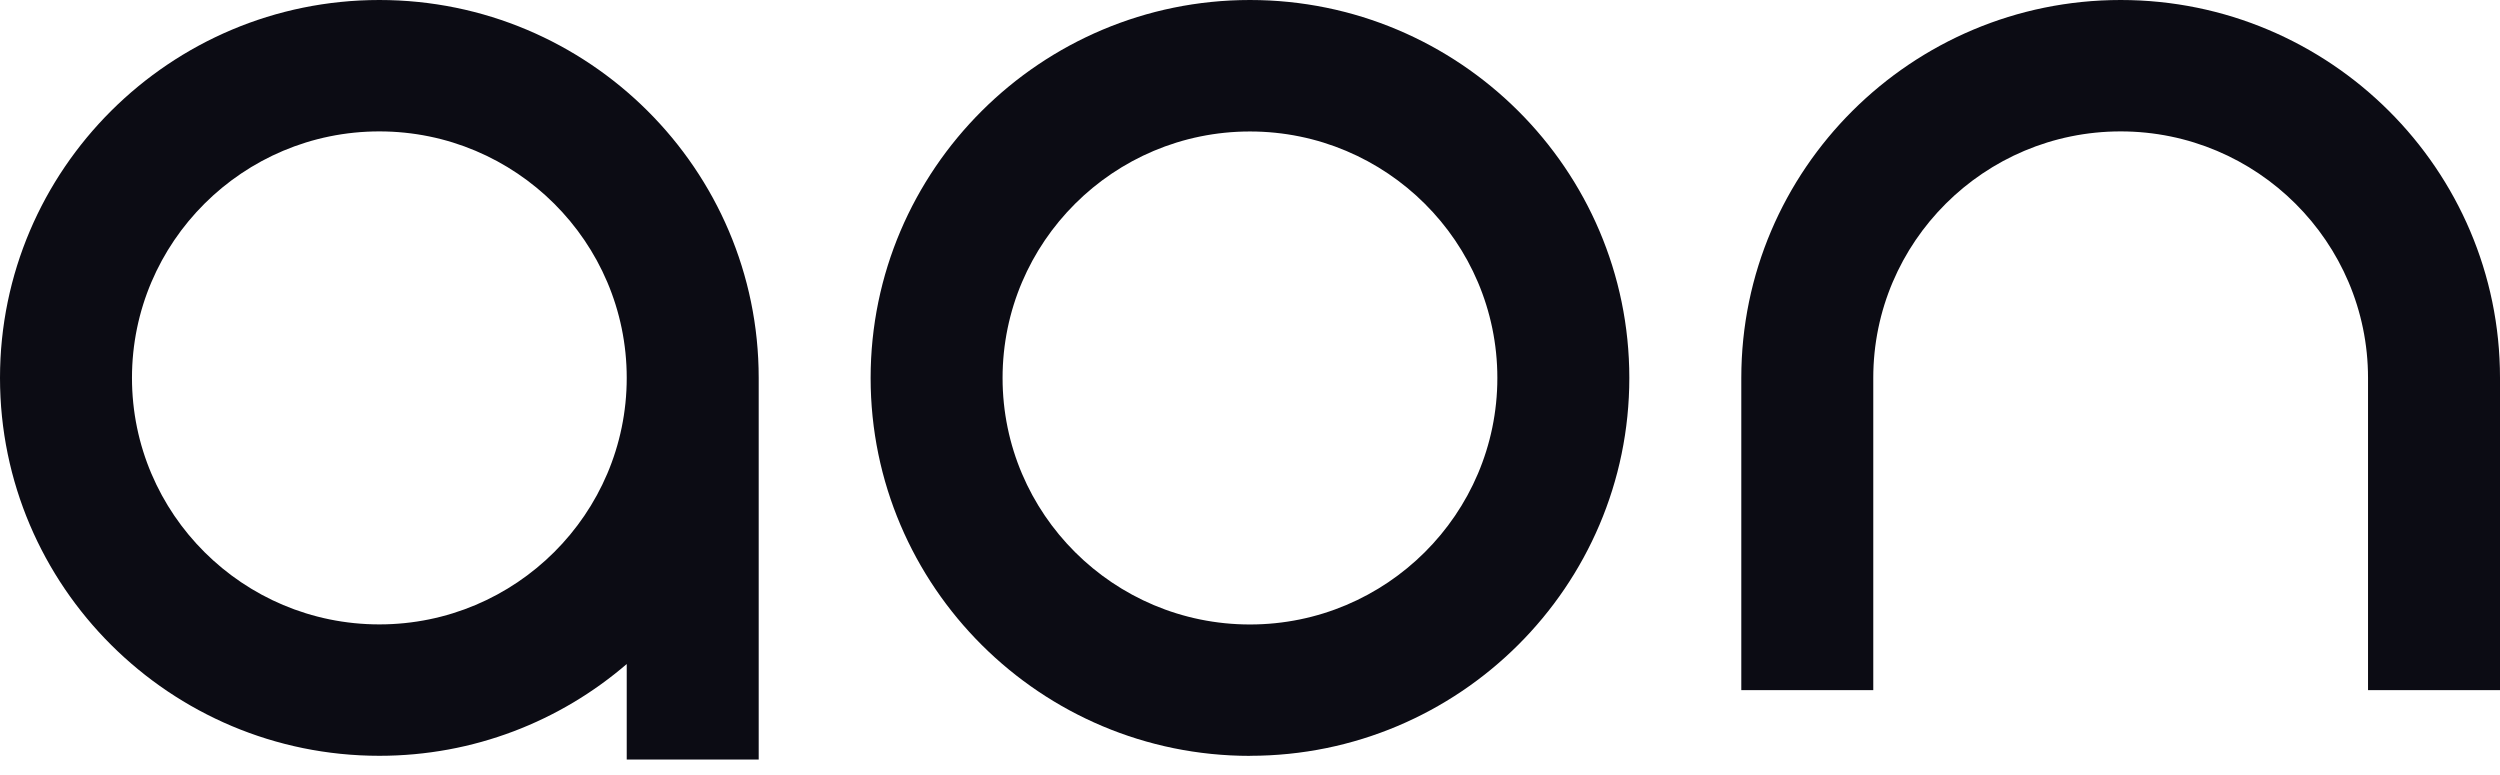 <svg width="100" height="31" viewBox="0 0 100 31" fill="none" xmlns="http://www.w3.org/2000/svg">
<g clip-path="url(#clip0_21_415)">
<path d="M49.998 30.235C41.631 30.235 34.825 23.454 34.825 15.119C34.825 6.784 41.634 0 49.998 0C58.363 0 65.173 6.78 65.173 15.116C65.173 23.451 58.366 30.232 49.998 30.232V30.235ZM49.998 5.259C44.542 5.259 40.103 9.681 40.103 15.119C40.103 20.557 44.542 24.979 49.998 24.979C55.455 24.979 59.894 20.557 59.894 15.119C59.894 9.681 55.455 5.259 49.998 5.259Z" fill="#0C0C14"/>
<path d="M100 27.605H94.721V15.116C94.721 9.681 90.282 5.256 84.826 5.256C79.37 5.256 74.931 9.678 74.931 15.116V27.605H69.652V15.116C69.652 6.78 76.458 0 84.826 0C93.194 0 100 6.78 100 15.116V27.605Z" fill="#0C0C14"/>
<path d="M30.348 15.116C30.348 6.78 23.542 0 15.174 0C6.806 0 0 6.78 0 15.116C0 23.451 6.806 30.232 15.174 30.232C18.954 30.232 22.413 28.846 25.069 26.561V30.38H30.348V15.19C30.348 15.165 30.348 15.141 30.348 15.116ZM15.174 24.976C9.718 24.976 5.279 20.554 5.279 15.116C5.279 9.678 9.718 5.256 15.174 5.256C20.63 5.256 25.069 9.678 25.069 15.116C25.069 20.554 20.63 24.976 15.174 24.976Z" fill="#0C0C14"/>
</g>
<defs>
<clipPath id="clip0_21_415">
<rect width="100" height="30.38" fill="white"/>
</clipPath>
</defs>
</svg>
